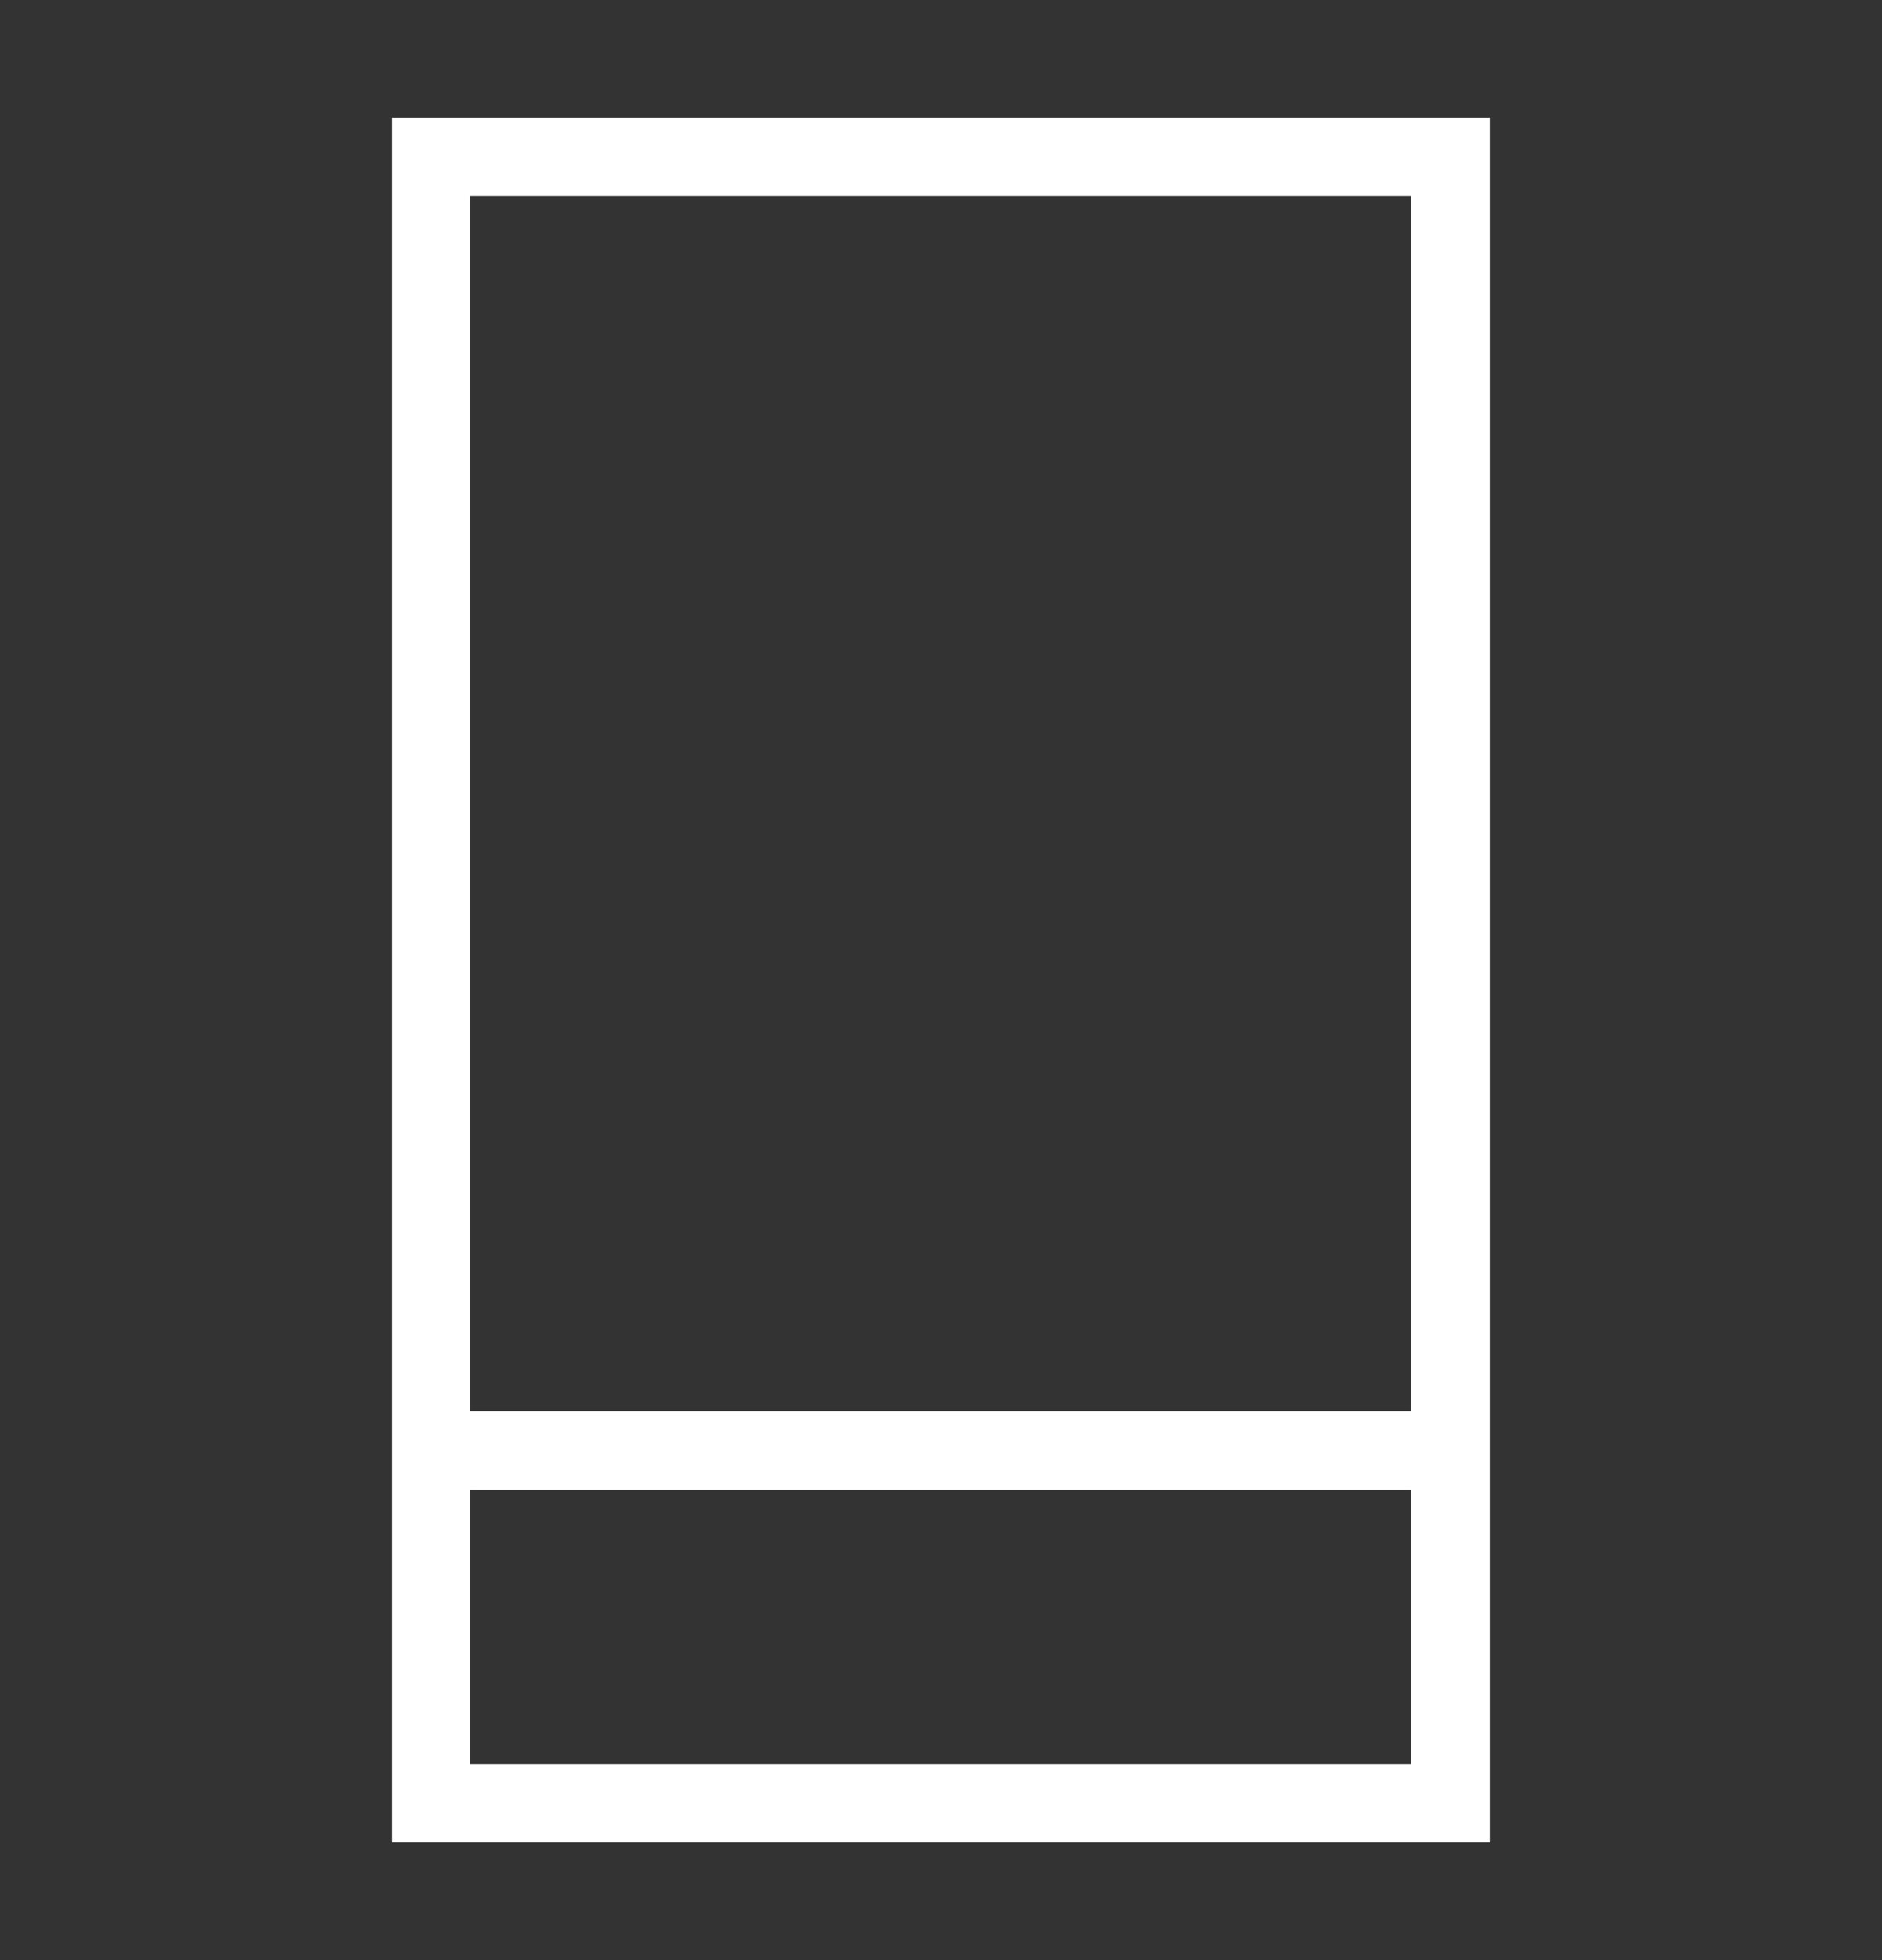 <svg width="24" height="25" viewBox="0 0 24 25" fill="none" xmlns="http://www.w3.org/2000/svg">
<rect x="0" y="0" width="24" height="25" fill="#333333" stroke="none"/>
<path d="M18.5 23L5.5 23L5.5 2L18.5 2L18.5 23Z" stroke="white" stroke-linecap="round"/>
<path d="M6 18.5H18" stroke="white"/>
</svg>
